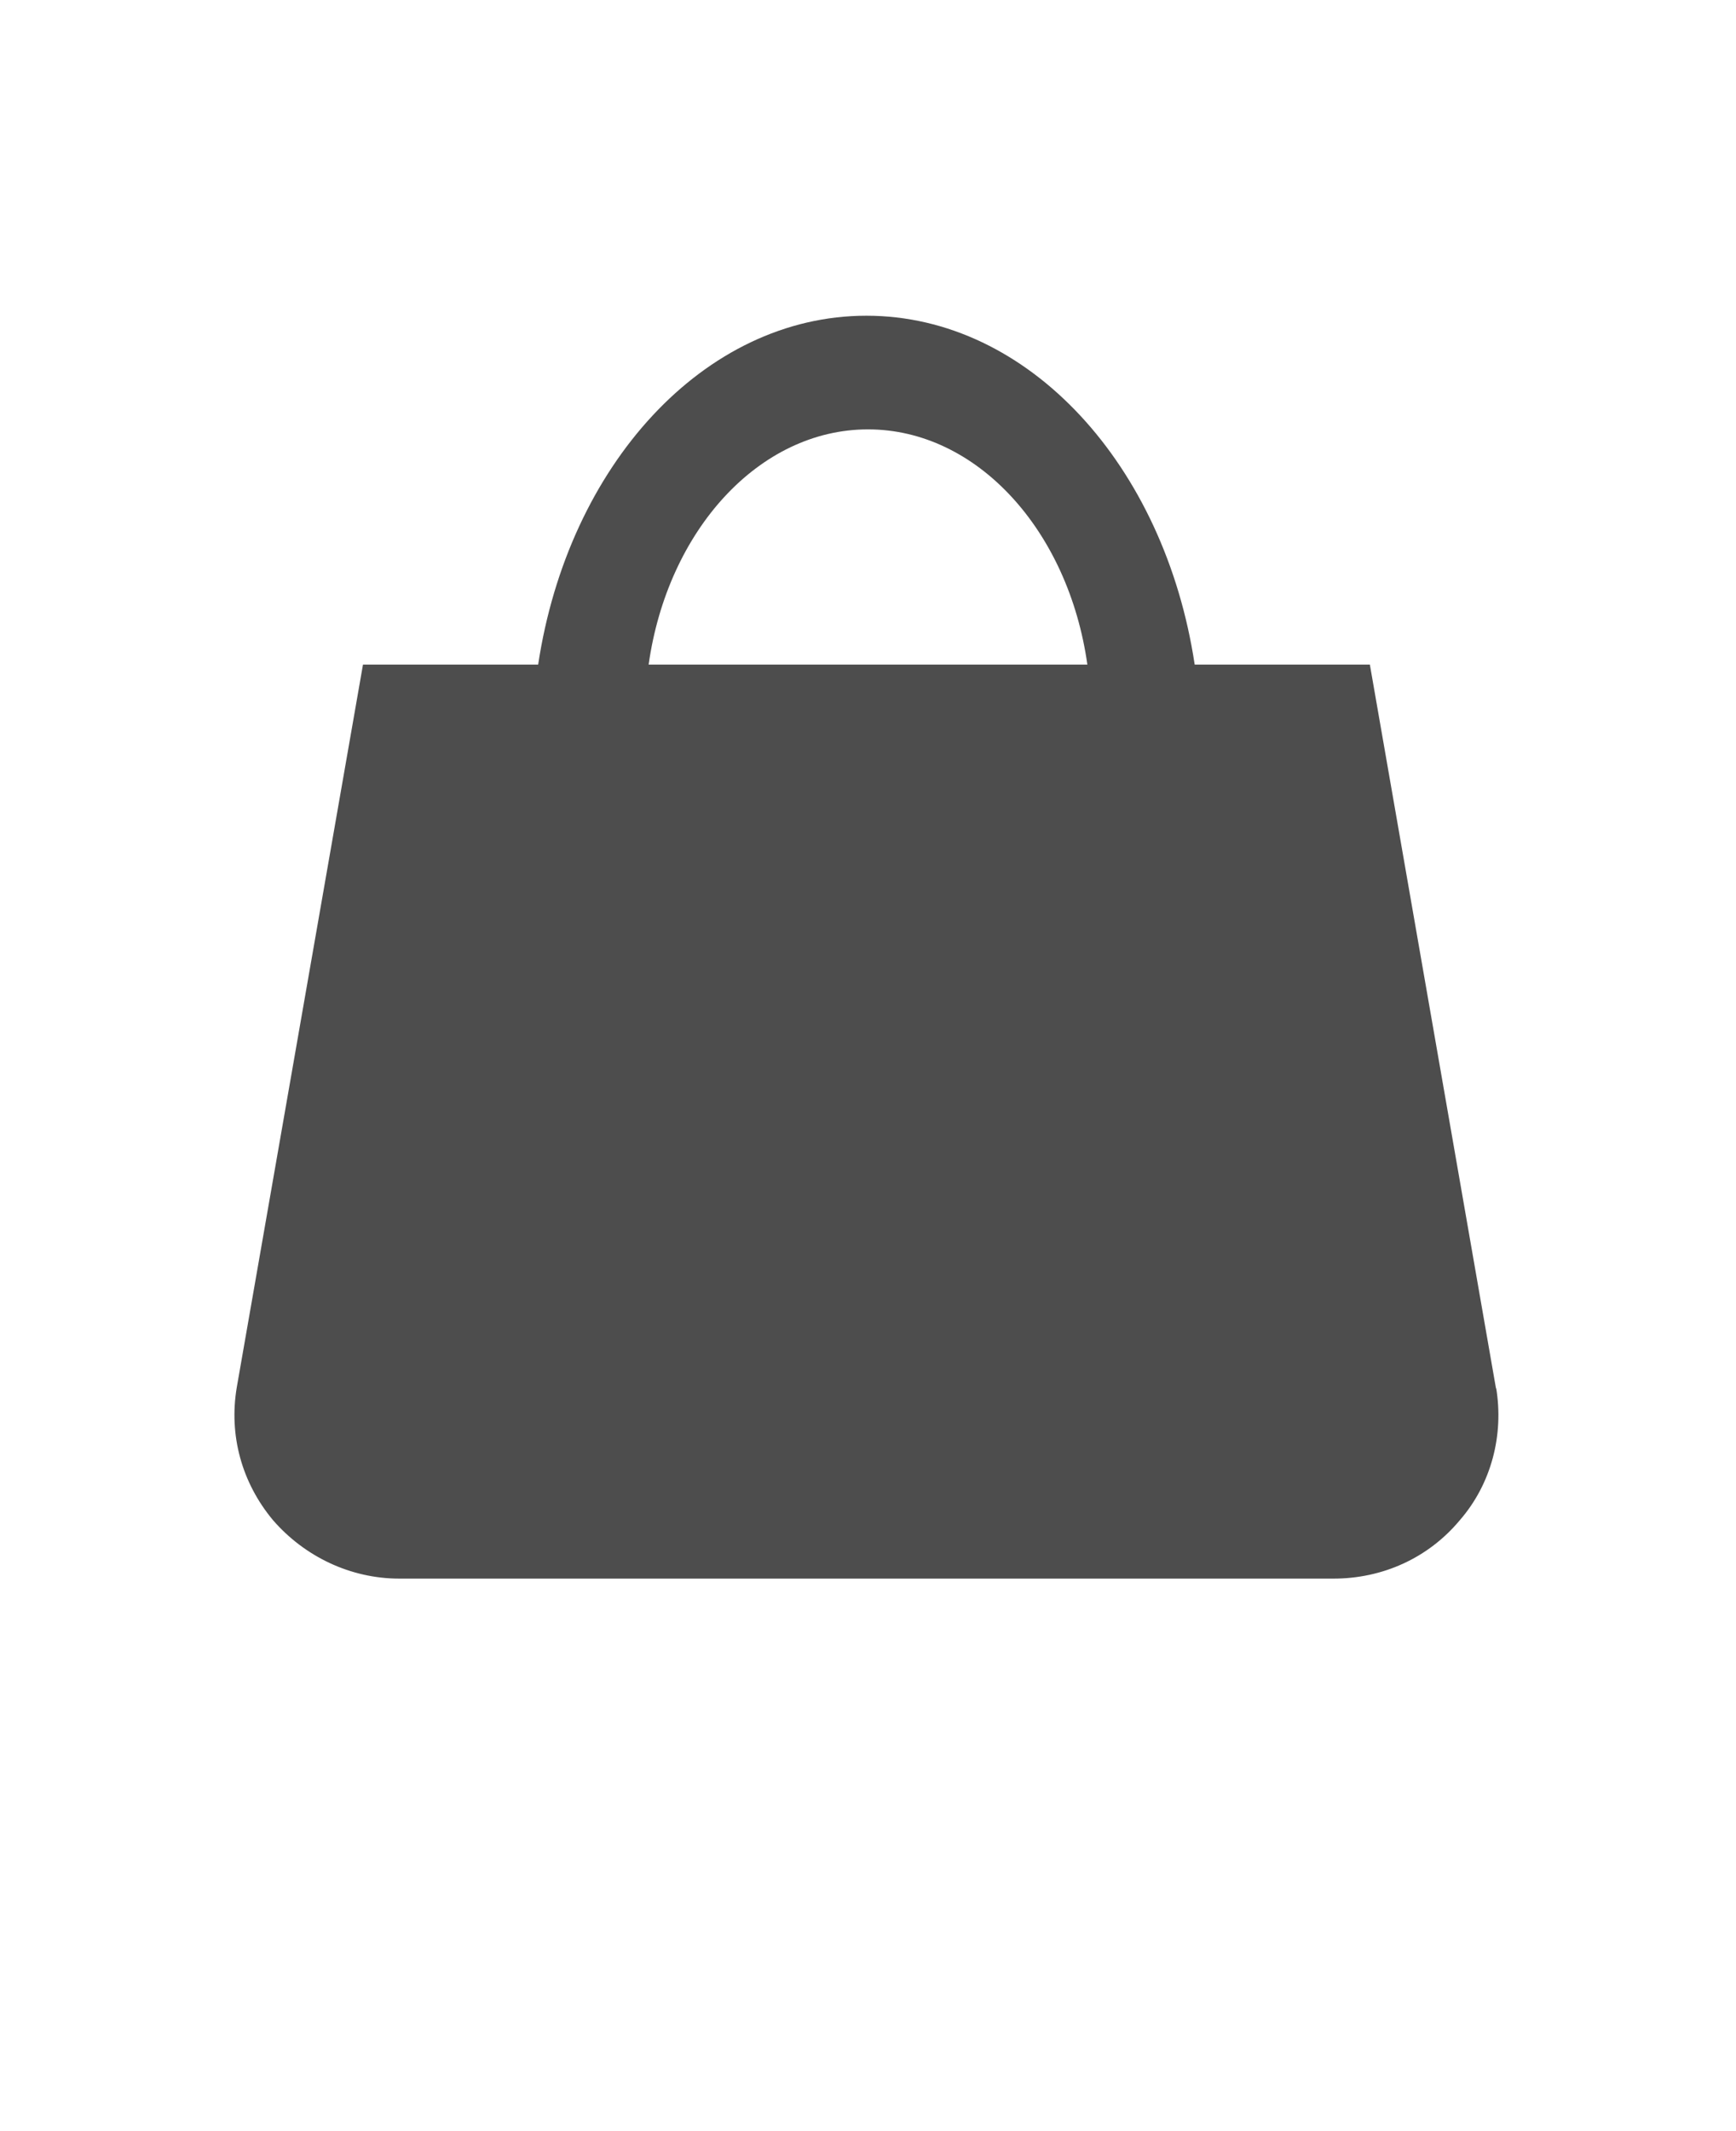 <?xml version="1.0" encoding="UTF-8"?>
<svg id="Capa_1" xmlns="http://www.w3.org/2000/svg" version="1.1" viewBox="0 0 110 135">
  <!-- Generator: Adobe Illustrator 29.0.1, SVG Export Plug-In . SVG Version: 2.1.0 Build 192)  -->
  <defs>
    <style>
      .st0 {
        fill: #4d4d4d;
      }
    </style>
  </defs>
  <path class="st0" d="M94.8,88l-8-45.9h-11.1c-1.9-12.6-10.5-22.1-20.8-22.1s-18.9,9.5-20.8,22.1h-11.1l-8,45.8c-.5,3,.3,6,2.3,8.4,2,2.3,4.9,3.7,8,3.7h59.2c3.1,0,6-1.3,8-3.7,2-2.3,2.8-5.4,2.3-8.4h0ZM41.1,42.1c1.2-8.5,7-14.9,13.9-14.9s12.7,6.4,13.9,14.9h-27.8s0,0,0,0Z"/>
</svg>